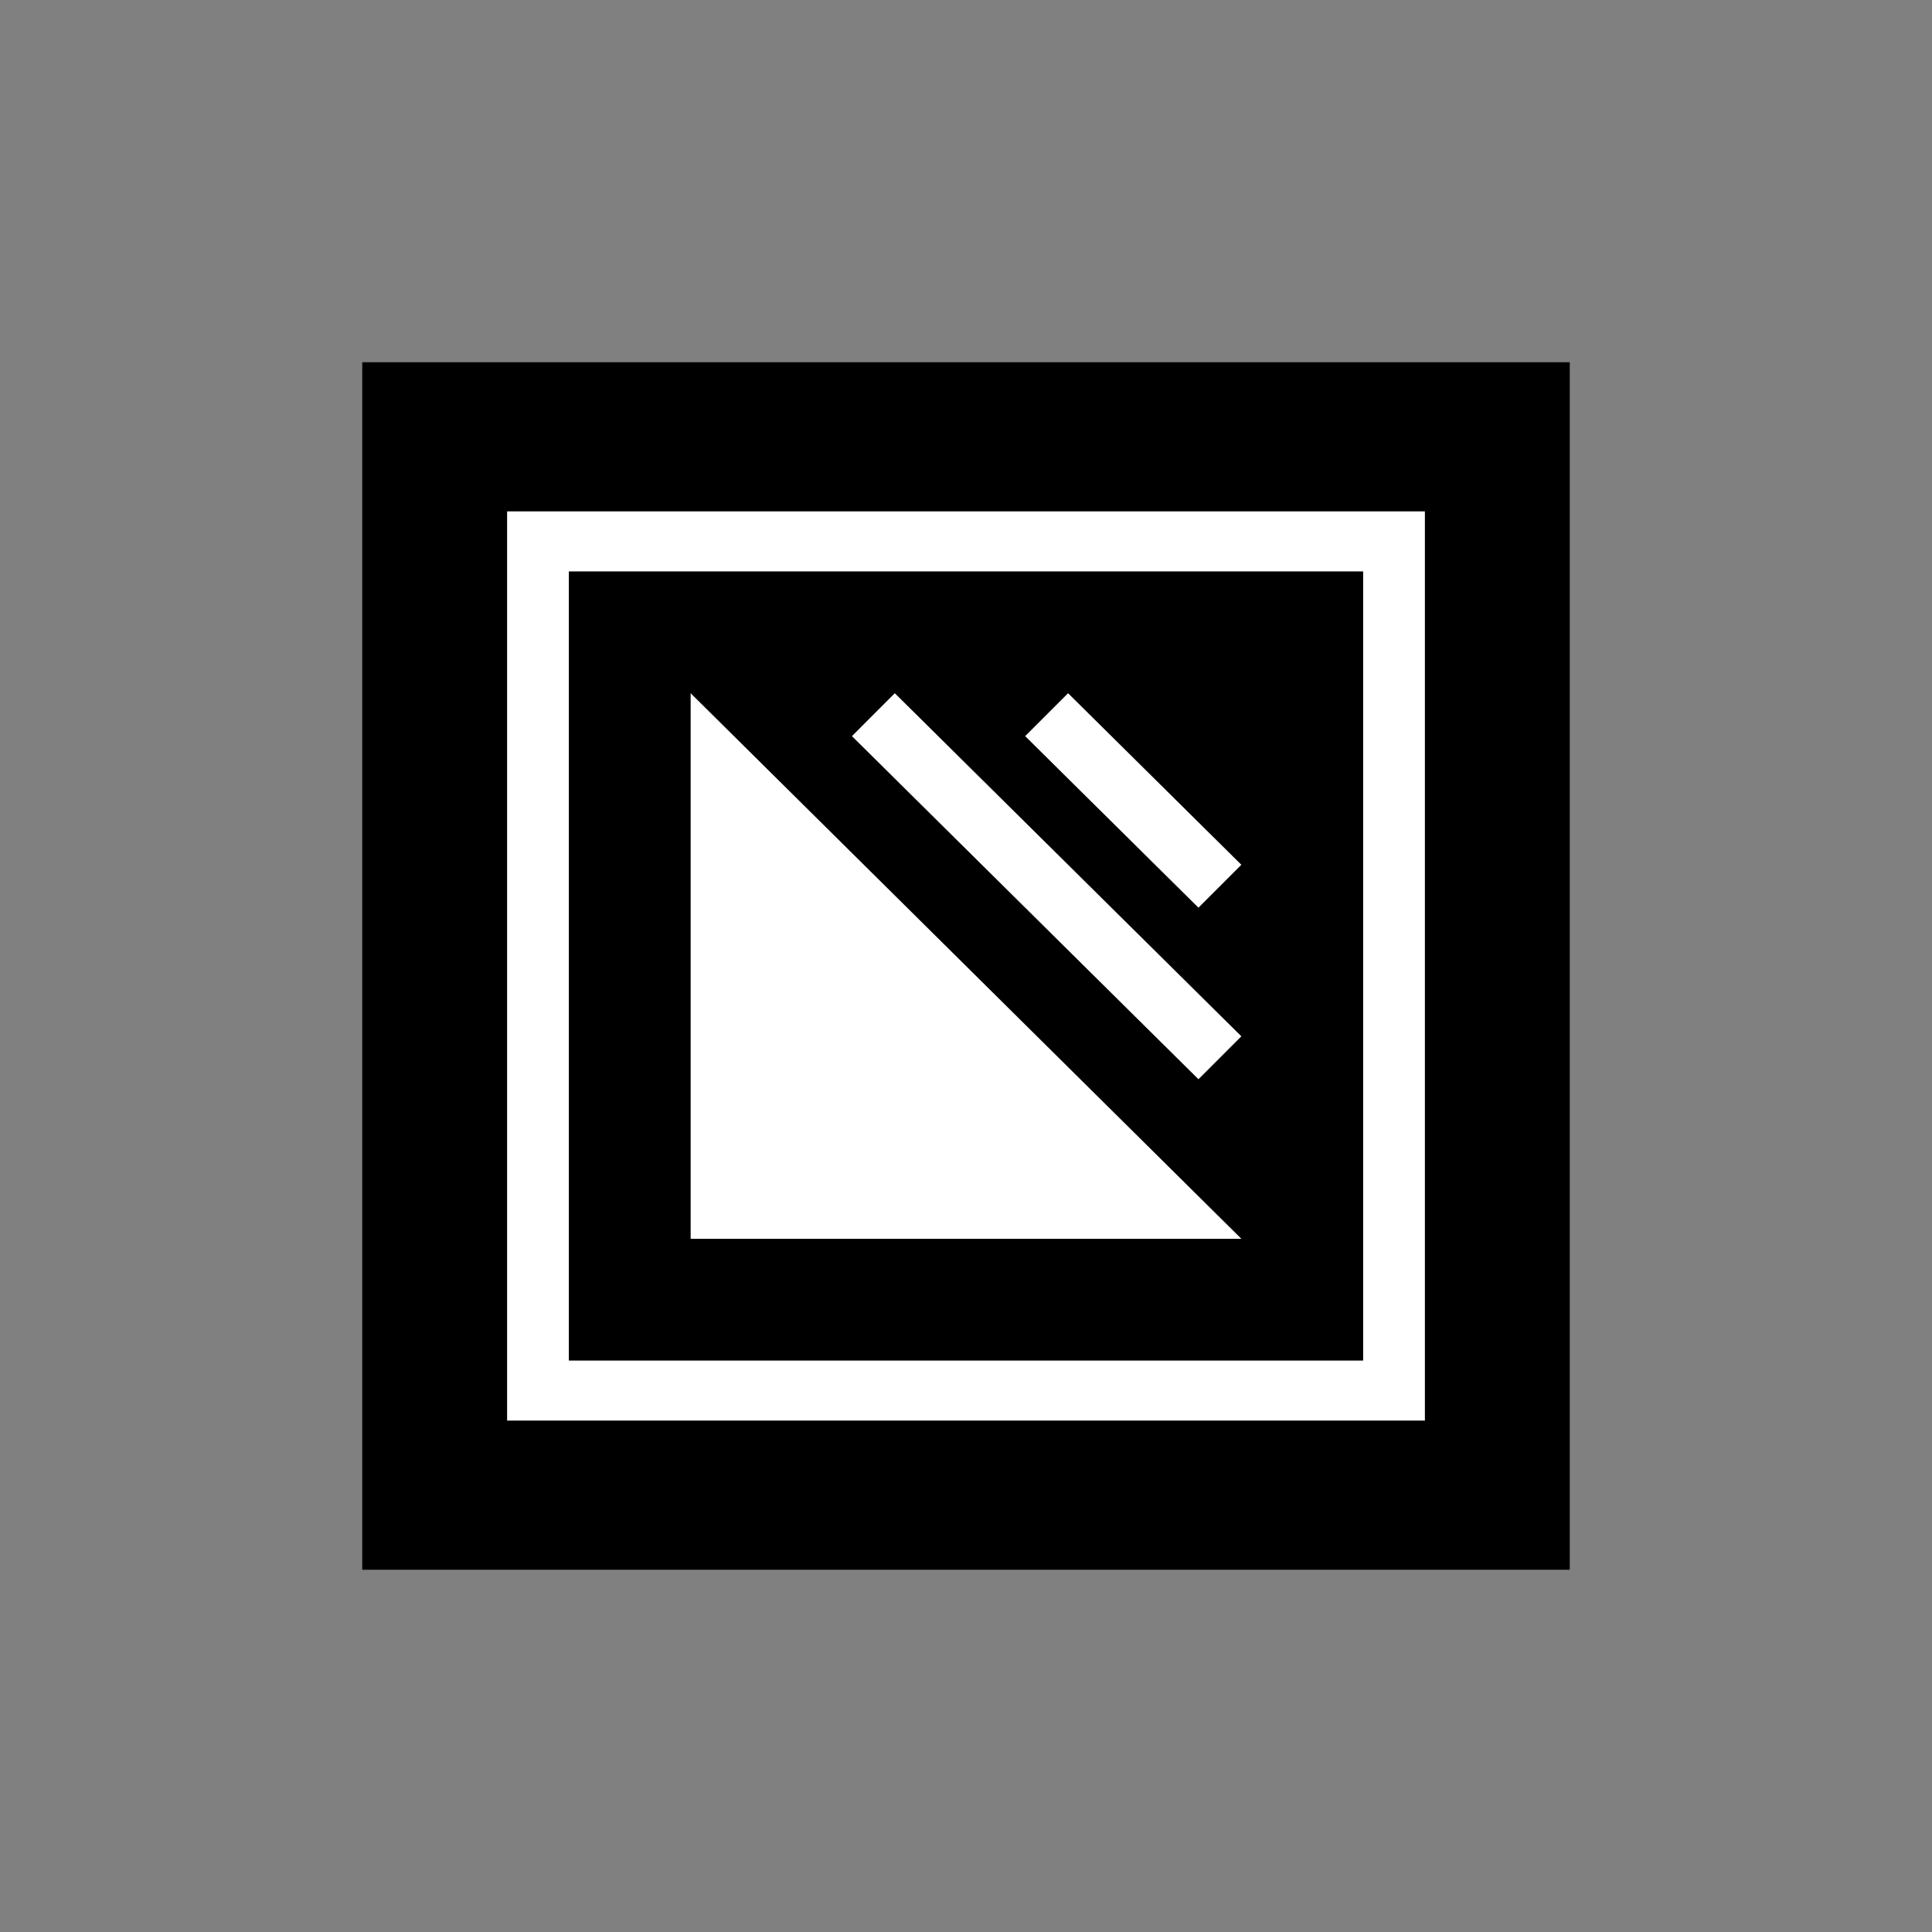 <svg width="48" height="48" viewBox="0 0 48 48" fill="none" xmlns="http://www.w3.org/2000/svg">
  <rect x="0" y="0" width="48" height="48" fill="#808080" stroke="none"/>
  <rect x="9" y="9" width="30" height="30" fill="black"/>
  <path fill-rule="evenodd" clip-rule="evenodd" d="M12.599 35.294H35.401V12.705H12.599V35.294ZM14.133 33.803H33.867V14.197H14.133V33.76V33.803Z" fill="white"/>
  <path fill-rule="evenodd" clip-rule="evenodd" d="M17.159 17.223V30.777H30.841L17.159 17.223ZM29.775 26.813L21.166 18.289L22.231 17.223L30.841 25.747L29.775 26.813ZM29.775 22.551L25.47 18.289L26.536 17.223L30.841 21.485L29.775 22.551Z" fill="white"/>
</svg>
